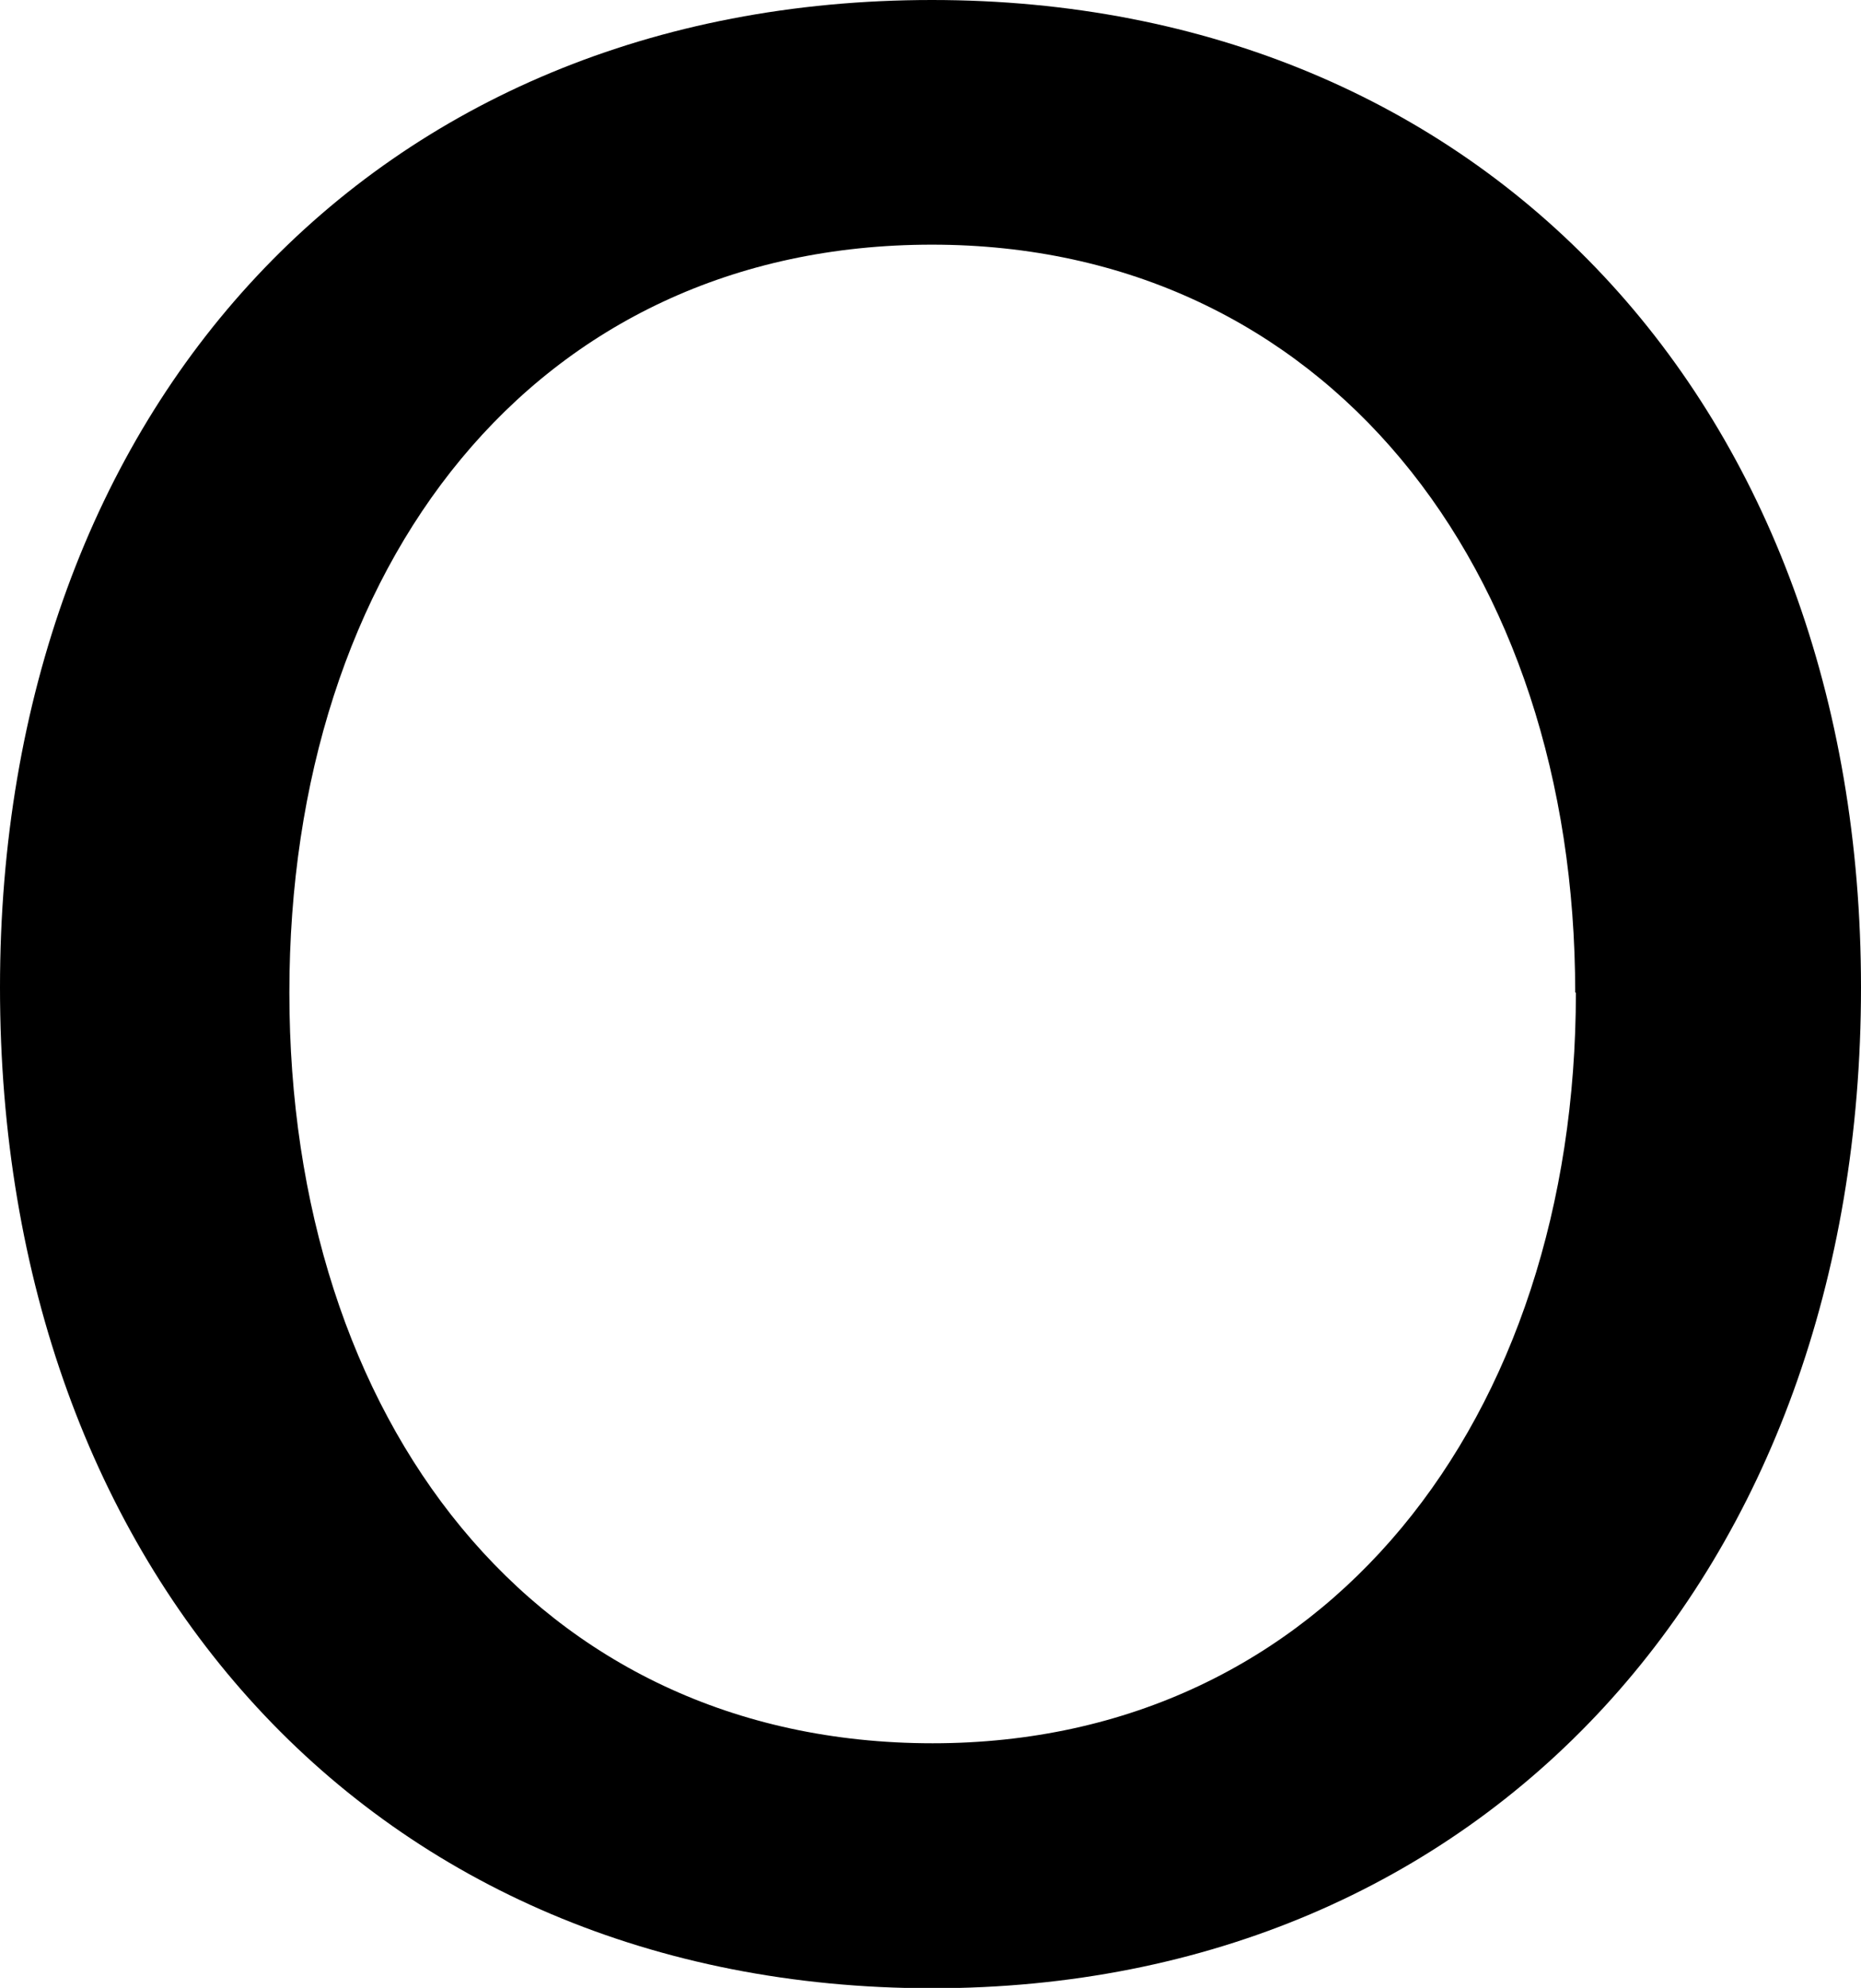 <svg xmlns="http://www.w3.org/2000/svg" viewBox="0 0 109.33 116.76"><g id="Layer_2" data-name="Layer 2"><g id="Layer_1-2" data-name="Layer 1"><path d="M92.54,58.3c0-25-14.7-43.93-37.79-43.93C31.33,14.37,17,33.27,17,58.3s14.37,44.09,37.79,44.09c23.09,0,37.79-19.06,37.79-44.09M0,58C0,23.9,22,0,54.75,0c32.46,0,54.58,23.9,54.58,58,0,34.4-22.12,58.78-54.58,58.78C22,116.76,0,92.38,0,58"/></g></g></svg>